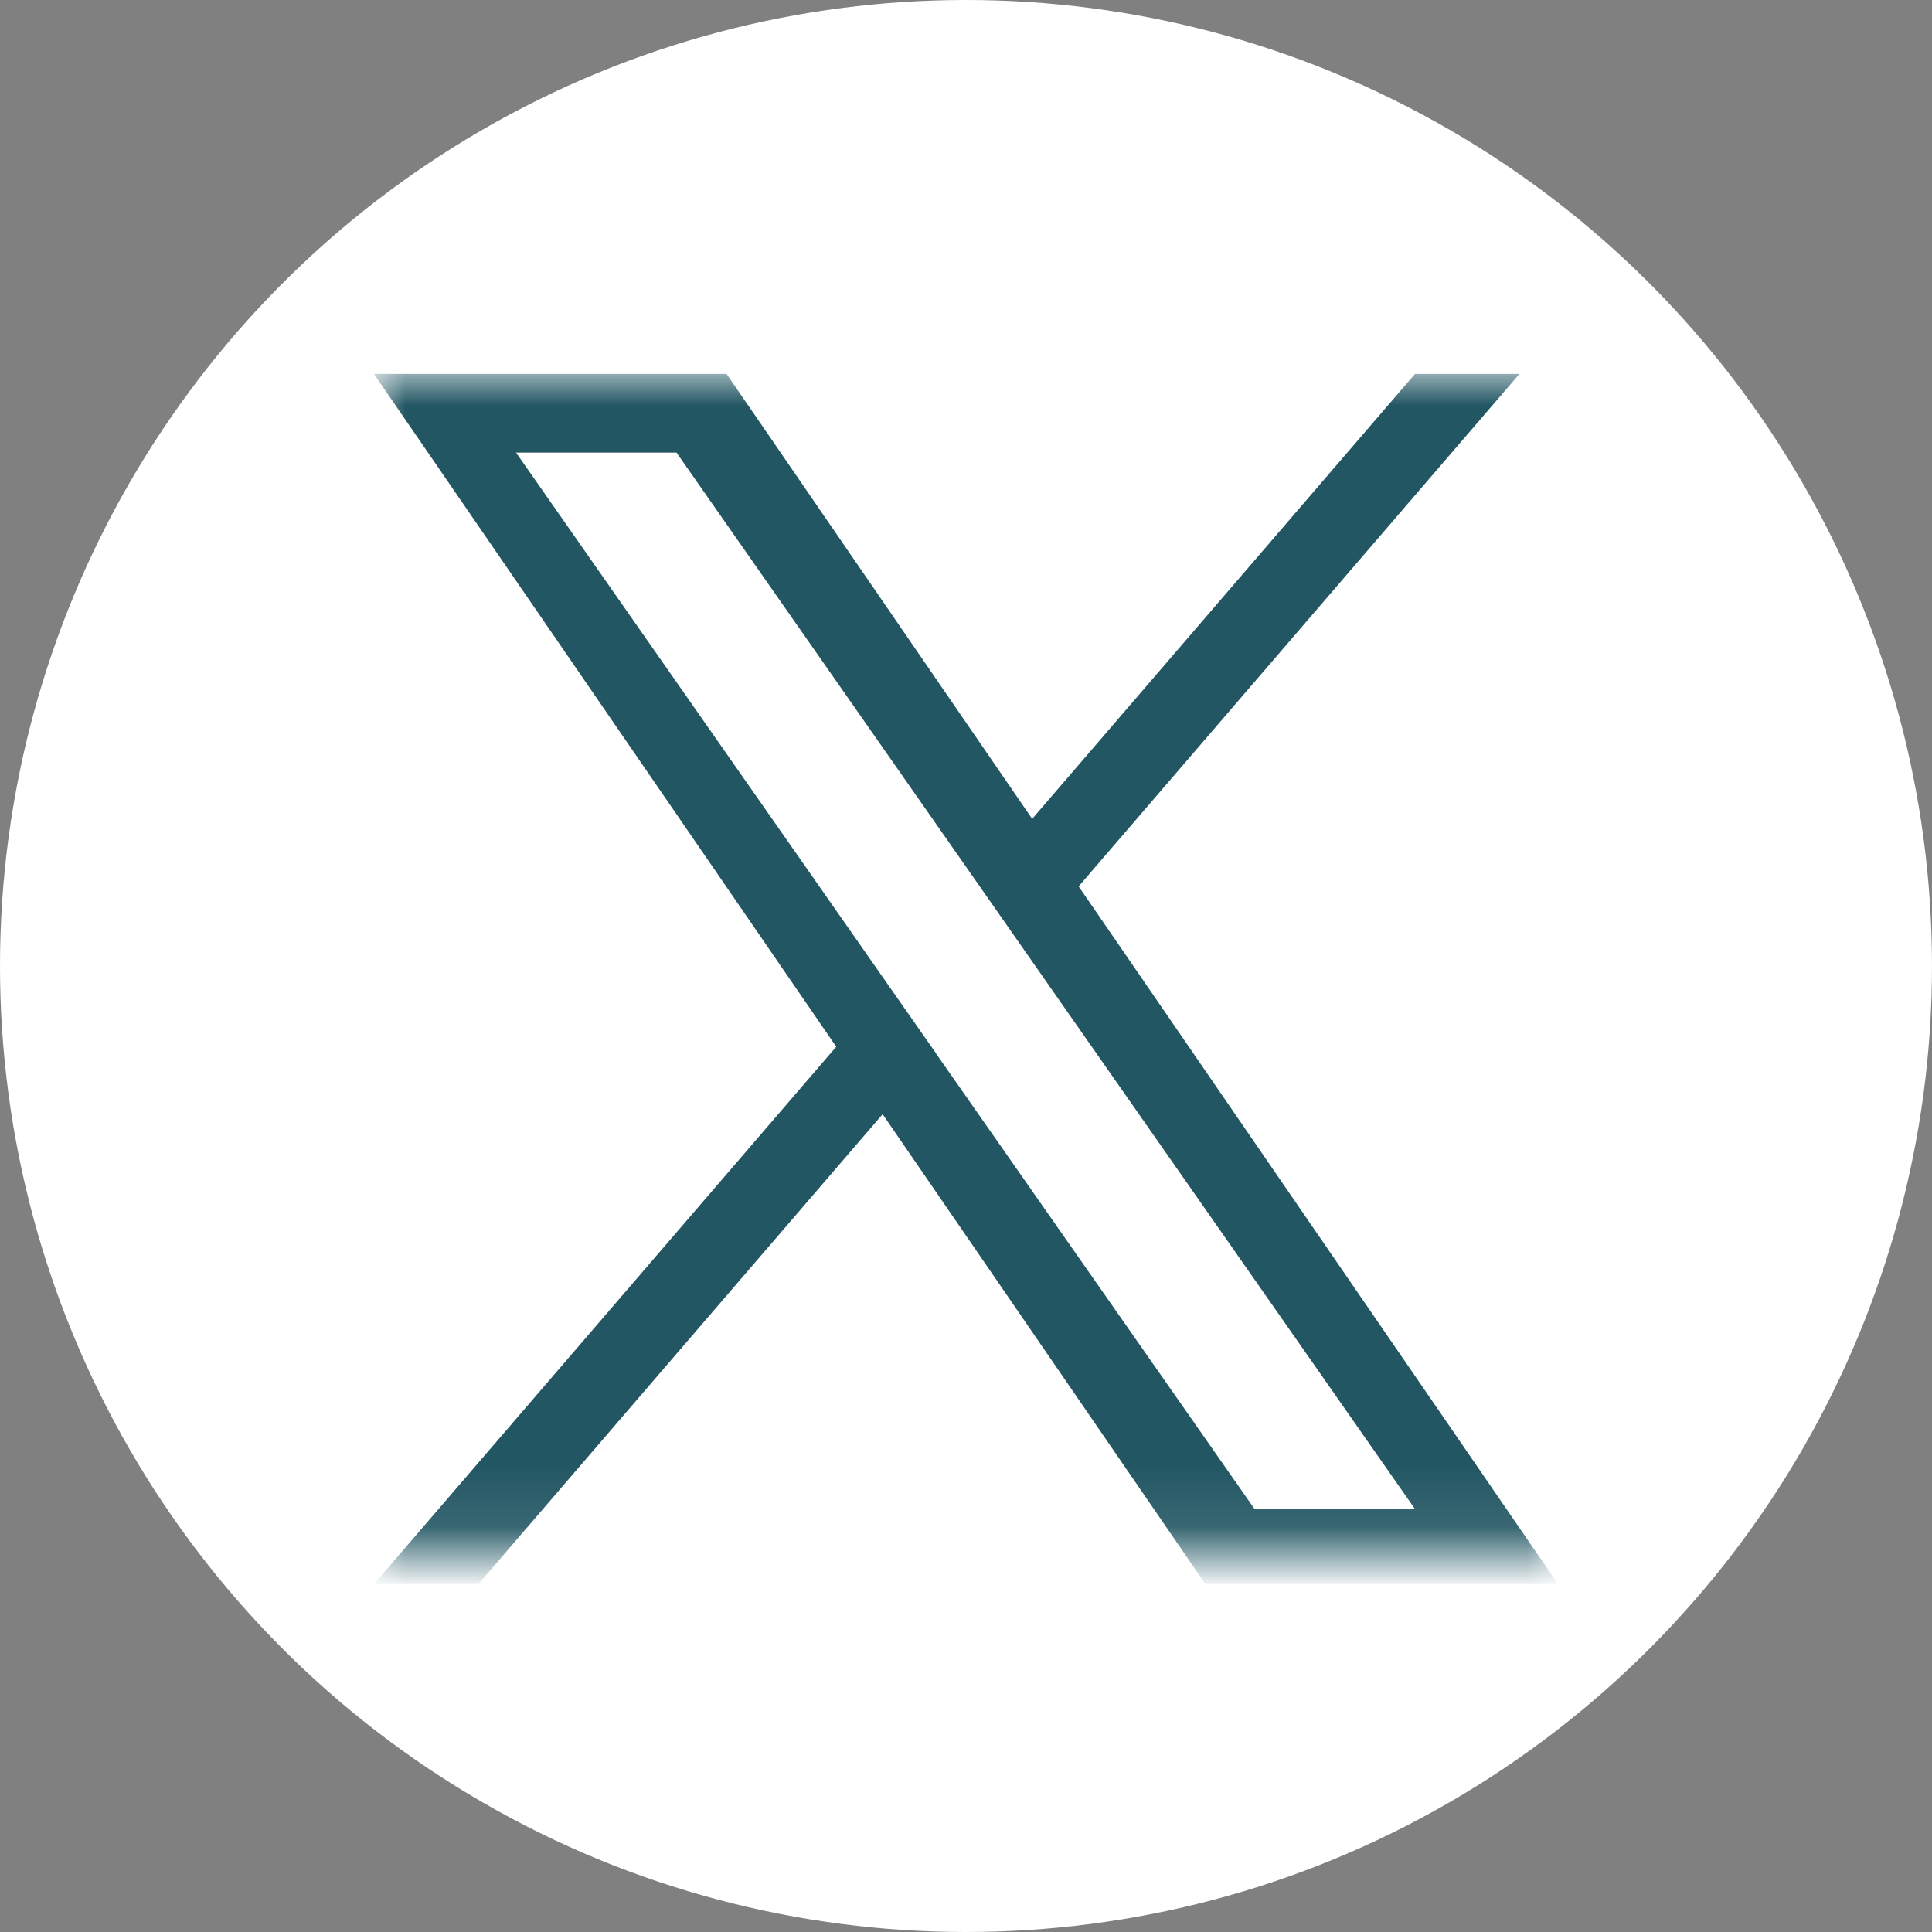 <svg width="31" height="31" viewBox="0 0 31 31" xmlns="http://www.w3.org/2000/svg" xmlns:xlink="http://www.w3.org/1999/xlink">
    <rect x="0" y="0" width="31" height="31" fill="#808080" stroke="none"/>
    <defs>
        <path id="sauzivd8pa" d="M0 0h19v18.9H0z"/>
    </defs>
    <g fill="none" fill-rule="evenodd">
        <circle fill="#FFF" cx="15.5" cy="15.5" r="15.5"/>
        <g transform="translate(6 6)">
            <mask id="nqipuv4zcb" fill="#fff">
                <use xlink:href="#sauzivd8pa"/>
            </mask>
            <path d="M11.308 8.222 18.38 0h-1.676l-6.142 7.139L5.658 0H0l7.418 10.795L0 19.418h1.676l6.486-7.54 5.18 7.54H19L11.307 8.222zm-2.296 2.669L8.26 9.816 2.28 1.262h2.575L9.68 8.165l.751 1.075 6.273 8.973h-2.574l-5.12-7.322z" fill="#225663" fill-rule="nonzero" mask="url(#nqipuv4zcb)"/>
        </g>
    </g>
</svg>
